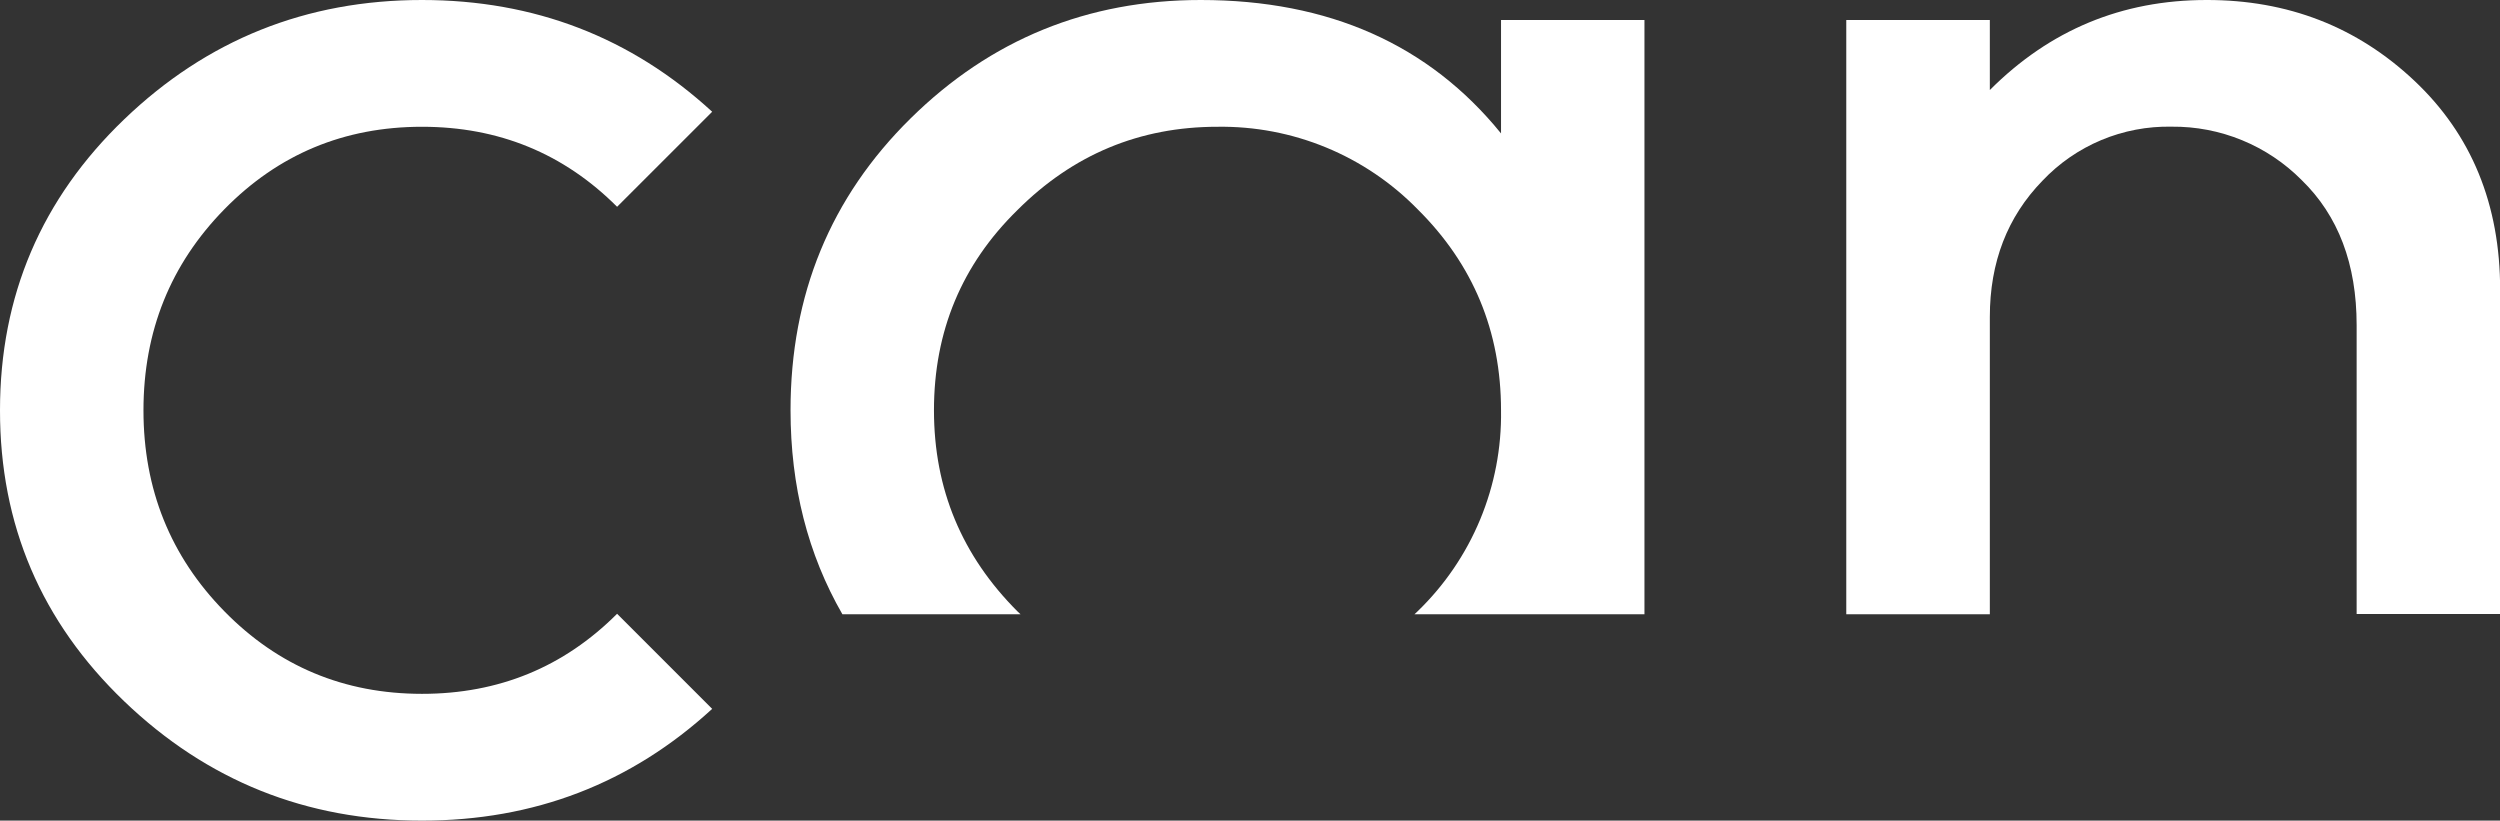 <?xml version="1.0" encoding="UTF-8"?>
<svg xmlns="http://www.w3.org/2000/svg" width="393" height="129" viewBox="0 0 393 129" fill="none">
  <rect x="0" y="0" width="393" height="129" fill="#333333" stroke="none"/>
  <g clip-path="url(#clip0_20_77)">
    <path d="M66.334 0C83.993 0 99.199 5.856 111.954 17.567L97.007 32.507C88.622 24.121 78.397 19.928 66.334 19.928C54.094 19.928 43.738 24.253 35.267 32.901C26.796 41.549 22.558 52.082 22.553 64.5C22.553 76.913 26.791 87.443 35.267 96.091C43.743 104.74 54.099 109.067 66.334 109.072C78.397 109.072 88.622 104.876 97.007 96.485L111.954 111.433C99.194 123.149 83.987 129.005 66.334 129C48.17 129 32.57 122.751 19.533 110.252C6.496 97.754 -0.015 82.503 2.63287e-05 64.5C2.63287e-05 46.497 6.511 31.246 19.533 18.747C32.555 6.249 48.155 0 66.334 0Z" fill="white"></path>
    <path d="M159.926 96.091C151.231 87.38 146.819 76.913 146.819 64.5C146.819 52.087 151.185 41.605 159.926 33.037C168.67 24.293 179.159 19.923 191.394 19.928C197.244 19.844 203.049 20.951 208.458 23.181C213.866 25.411 218.764 28.718 222.855 32.901C231.588 41.559 235.957 52.093 235.962 64.5C236.055 70.382 234.939 76.221 232.685 81.655C230.43 87.089 227.084 92.003 222.855 96.091C222.688 96.258 222.522 96.402 222.355 96.561H258.508V3.141H235.962V20.973C224.625 6.996 208.894 0.005 188.768 0C170.943 0 155.736 6.204 143.148 18.611C130.56 31.019 124.268 46.315 124.273 64.5C124.273 76.433 126.99 87.12 132.424 96.561H160.426C160.259 96.402 160.093 96.258 159.926 96.091Z" fill="white"></path>
    <path d="M312.802 49.802C312.802 41.224 315.554 34.099 321.059 28.428C323.665 25.67 326.819 23.487 330.318 22.021C333.818 20.554 337.586 19.837 341.379 19.913C345.173 19.875 348.935 20.598 352.445 22.038C355.954 23.478 359.14 25.607 361.813 28.299C367.58 33.9 370.463 41.504 370.463 51.111V96.523H393.023V45.586C393.023 32.119 388.523 21.149 379.522 12.678C370.521 4.206 359.633 -0.02 346.858 7.19539e-05C333.569 7.19539e-05 322.217 4.718 312.802 14.153V3.141H290.234V96.561H312.802V49.802Z" fill="white"></path>
  </g>
  <defs>
    <clipPath id="clip0_20_77">
      <rect width="393" height="129" fill="white"></rect>
    </clipPath>
  </defs>
</svg>
